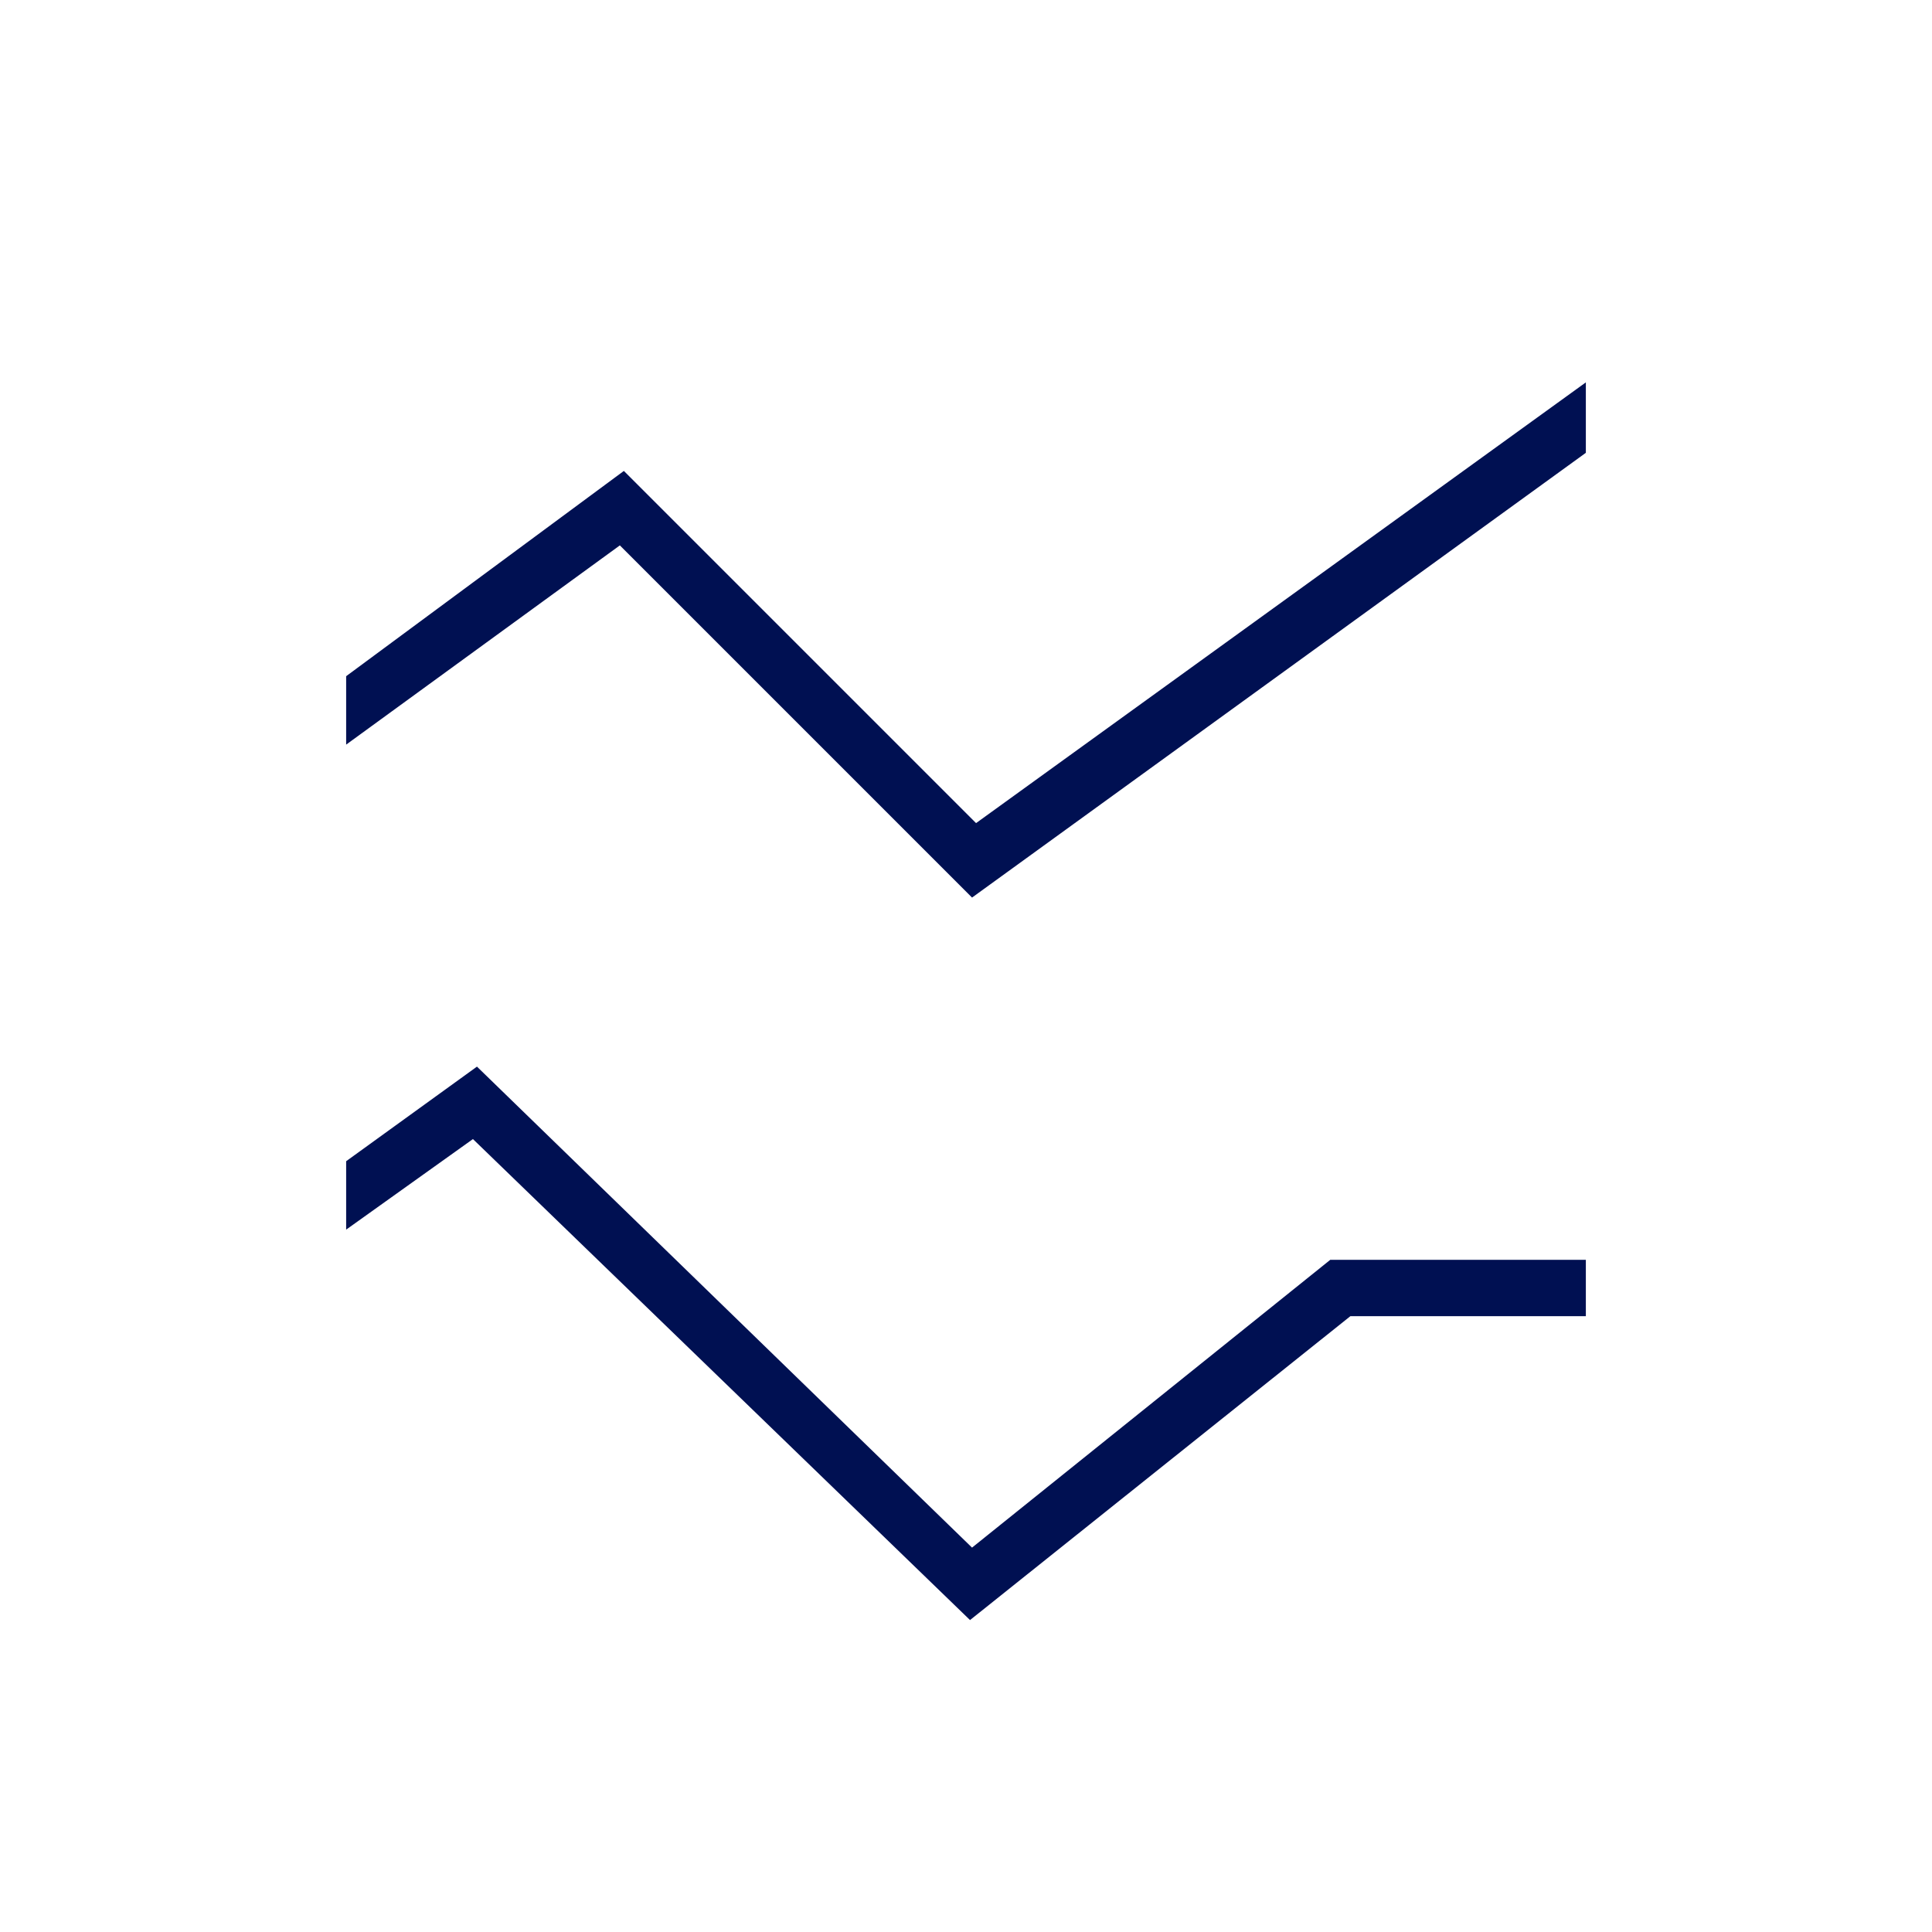 <svg width="72" height="72" viewBox="0 0 72 72" fill="none" xmlns="http://www.w3.org/2000/svg">
<path d="M36.15 60.375L17.625 42.45L12.9 45.825V43.275L17.775 39.75L36.225 57.675L49.575 46.95H59.1V49.05H50.325L36.15 60.375ZM36.225 33.45L23.1 20.325L12.9 27.75V25.2L23.25 17.55L36.375 30.675L59.1 14.25V16.875L36.225 33.45Z" fill="#001052"/>
</svg>
